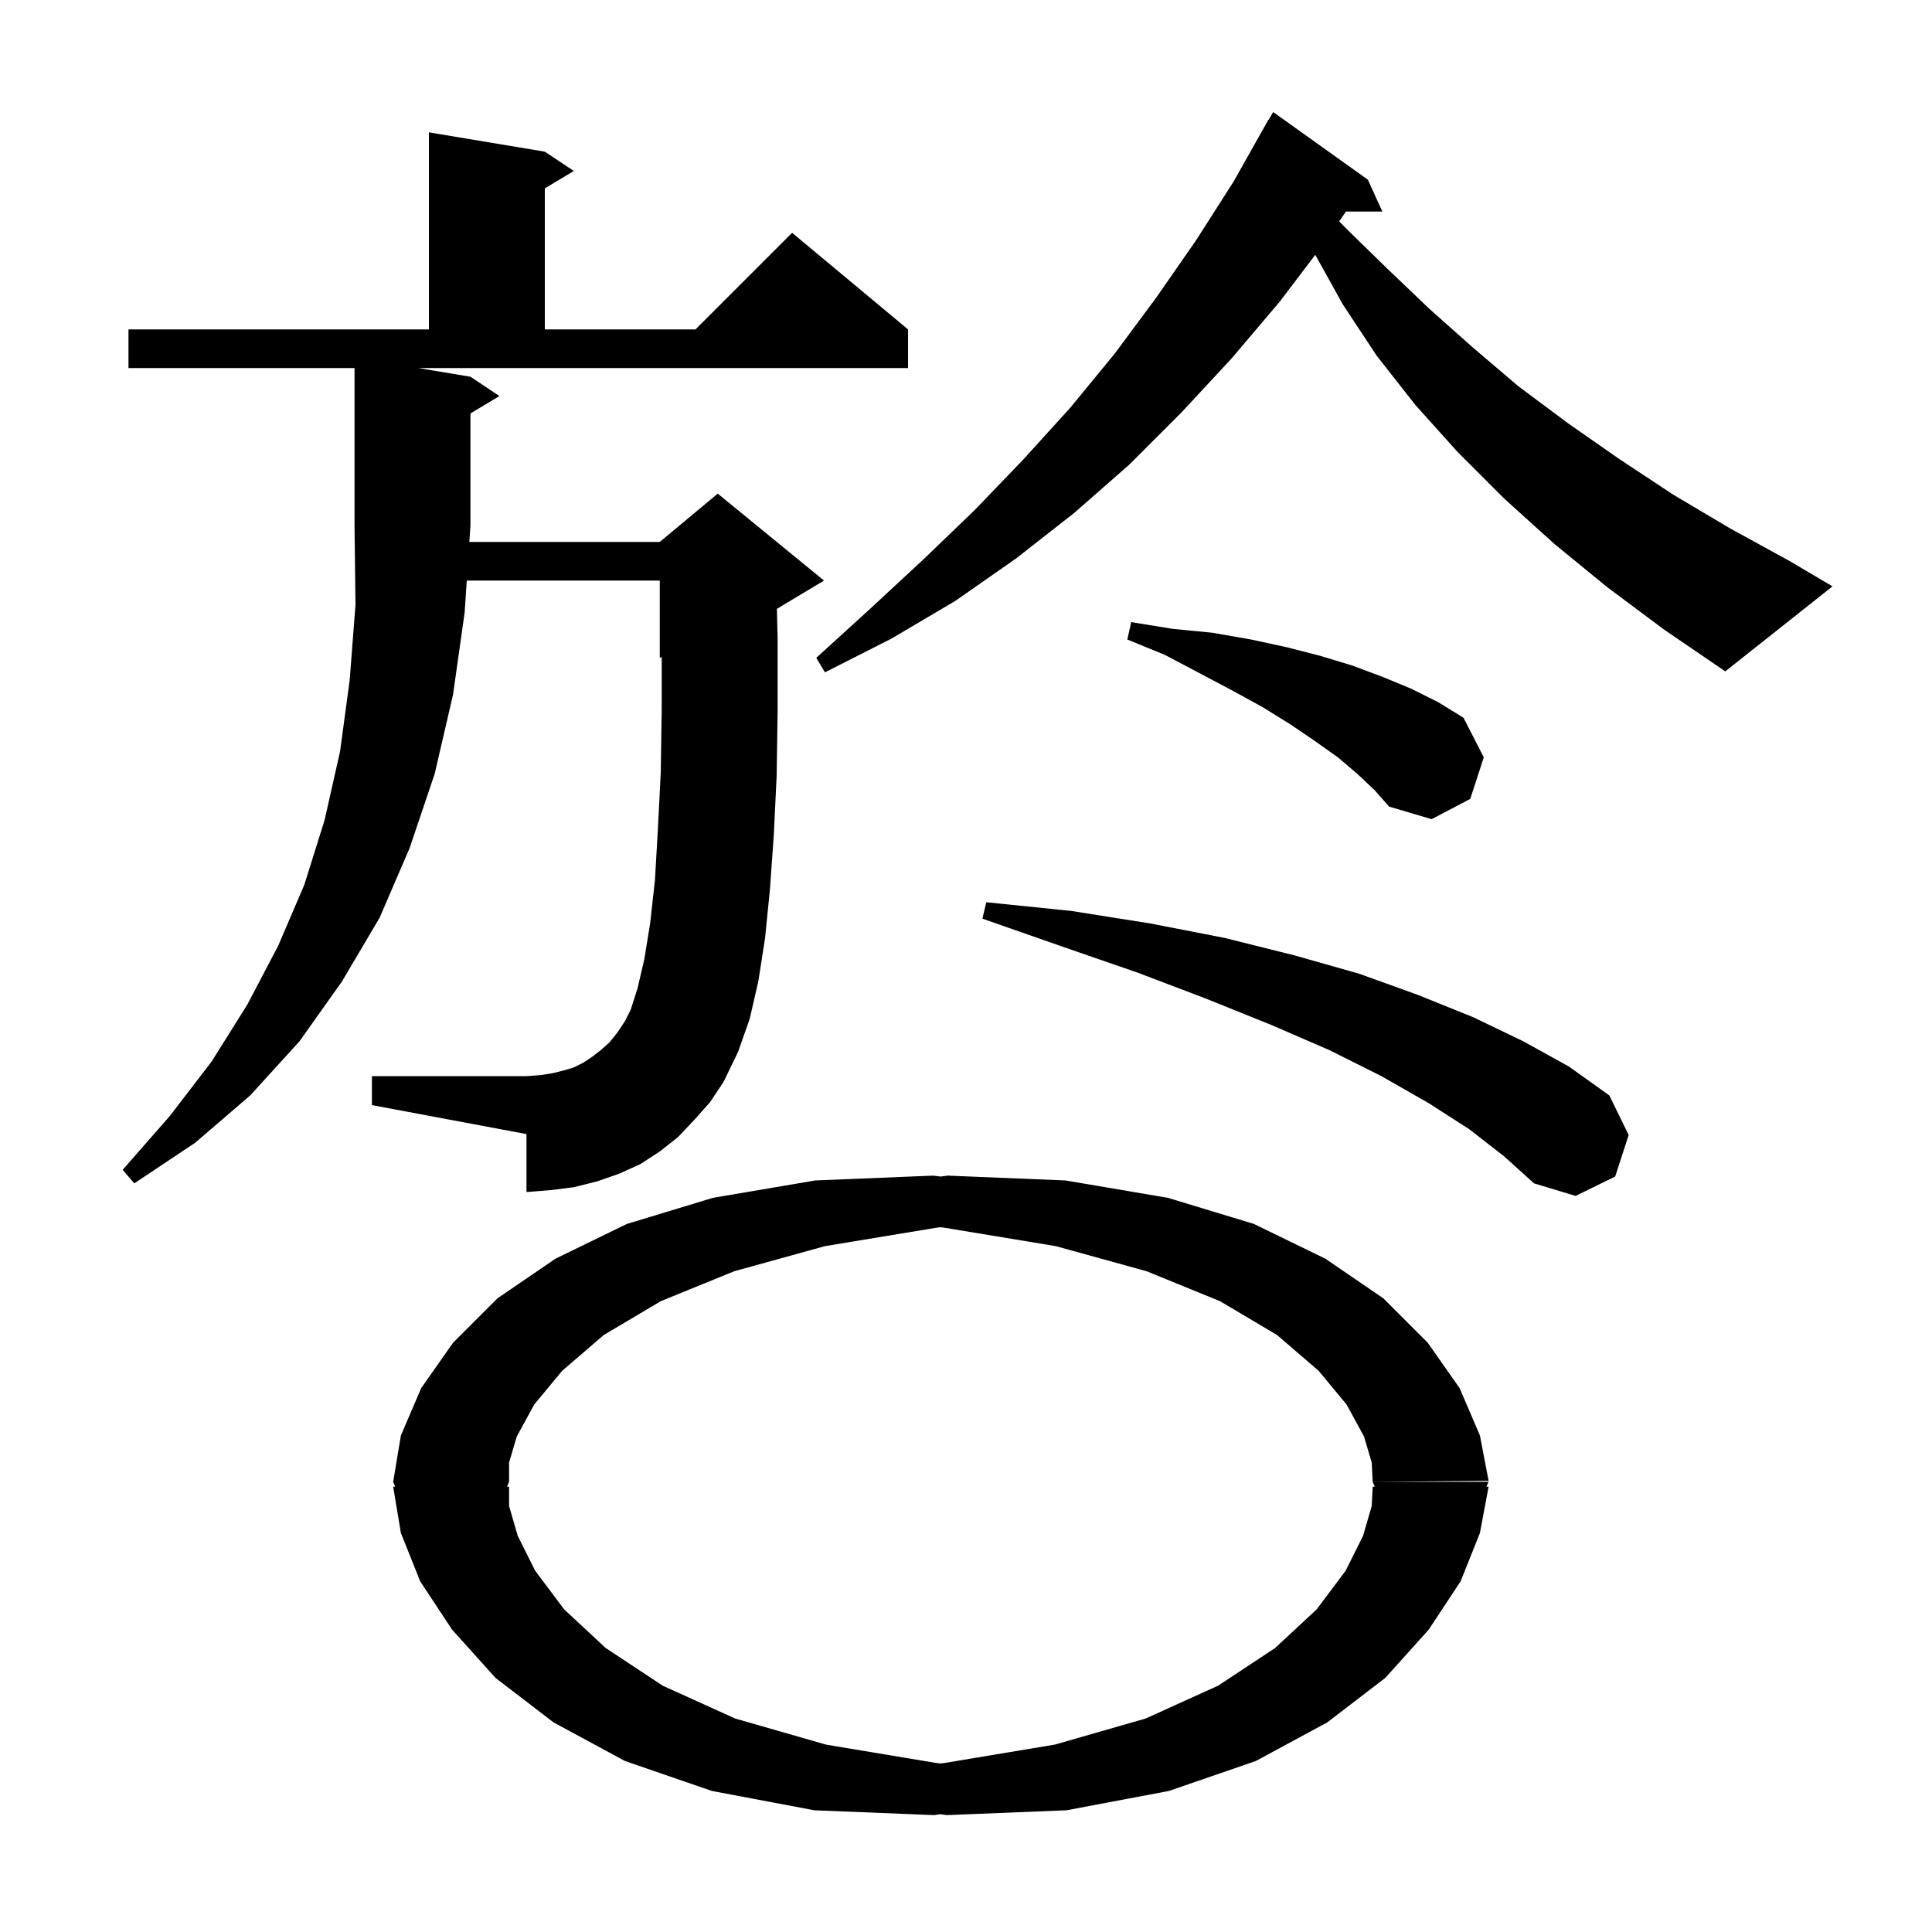 <svg xmlns="http://www.w3.org/2000/svg" xmlns:xlink="http://www.w3.org/1999/xlink" version="1.1" baseProfile="full" viewBox="0 0 200 200" width="200" height="200">
<g fill="black">
<path d="M 43.6 143.7 L 46.9 139.0 L 51.5 134.4 L 57.5 130.3 L 64.9 126.7 L 73.8 124.0 L 84.4 122.2 L 96.6 121.7 L 97.35 121.796 L 98.1 121.7 L 110.3 122.2 L 120.9 124.0 L 129.8 126.7 L 137.2 130.3 L 143.2 134.4 L 147.8 139.0 L 151.1 143.7 L 153.2 148.6 L 154.1 153.3 L 142.1 153.4 L 142.0 151.4 L 141.2 148.7 L 139.4 145.4 L 136.5 141.9 L 132.2 138.2 L 126.3 134.7 L 118.7 131.6 L 109.3 129.0 L 97.8 127.1 L 97.35 127.041 L 96.9 127.1 L 85.4 129.0 L 76.0 131.6 L 68.4 134.7 L 62.5 138.2 L 58.2 141.9 L 55.3 145.4 L 53.5 148.7 L 52.7 151.4 L 52.7 153.4 L 52.486 153.9 L 52.7 153.9 L 52.7 155.9 L 53.6 159.0 L 55.4 162.6 L 58.4 166.6 L 62.7 170.6 L 68.6 174.5 L 76.1 177.9 L 85.5 180.6 L 96.9 182.5 L 97.35 182.553 L 97.8 182.5 L 109.2 180.6 L 118.6 177.9 L 126.1 174.5 L 132.0 170.6 L 136.3 166.6 L 139.3 162.6 L 141.1 159.0 L 142.0 155.9 L 142.1 153.9 L 142.314 153.9 L 142.1 153.4 L 154.1 153.4 L 153.874 153.9 L 154.1 153.9 L 153.2 158.7 L 151.2 163.7 L 147.9 168.7 L 143.4 173.7 L 137.4 178.3 L 130.0 182.3 L 121.0 185.4 L 110.4 187.4 L 98.0 187.9 L 97.35 187.807 L 96.7 187.9 L 84.3 187.4 L 73.7 185.4 L 64.7 182.3 L 57.3 178.3 L 51.3 173.7 L 46.8 168.7 L 43.5 163.7 L 41.5 158.7 L 40.7 153.9 L 40.914 153.9 L 40.7 153.4 L 41.5 148.6 Z M 152.1 116.9 L 147.9 114.2 L 143.0 111.4 L 137.6 108.7 L 131.6 106.1 L 124.9 103.4 L 117.8 100.7 L 110.0 98.0 L 101.7 95.1 L 102.1 93.4 L 110.9 94.3 L 119.1 95.6 L 126.8 97.1 L 134.0 98.9 L 140.7 100.8 L 146.8 103.0 L 152.5 105.3 L 157.7 107.8 L 162.4 110.4 L 166.6 113.4 L 168.6 117.5 L 167.2 121.8 L 163.1 123.8 L 158.8 122.5 L 155.7 119.7 Z M 71.9 115.9 L 70.2 117.7 L 68.3 119.2 L 66.3 120.5 L 64.1 121.5 L 61.8 122.3 L 59.4 122.9 L 57.0 123.2 L 54.5 123.4 L 54.5 117.4 L 38.5 114.4 L 38.5 111.4 L 54.5 111.4 L 55.9 111.3 L 57.2 111.1 L 58.4 110.8 L 59.4 110.5 L 60.4 110.0 L 61.3 109.4 L 62.2 108.7 L 63.1 107.9 L 63.9 106.9 L 64.7 105.7 L 65.3 104.5 L 66.0 102.3 L 66.7 99.3 L 67.3 95.6 L 67.8 91.1 L 68.1 85.9 L 68.4 80.0 L 68.5 73.4 L 68.5 68.017 L 68.3 68.1 L 68.3 60.1 L 48.32 60.1 L 48.1 63.4 L 46.9 71.9 L 45.0 80.1 L 42.4 87.8 L 39.3 95.0 L 35.4 101.6 L 31.0 107.8 L 25.9 113.4 L 20.2 118.3 L 13.9 122.5 L 12.7 121.1 L 17.6 115.5 L 21.9 109.9 L 25.6 104.0 L 28.8 97.9 L 31.5 91.6 L 33.6 84.9 L 35.2 77.8 L 36.2 70.4 L 36.8 62.6 L 36.7 54.4 L 36.7 38.1 L 13.3 38.1 L 13.3 34.1 L 44.4 34.1 L 44.4 13.7 L 56.4 15.7 L 59.4 17.7 L 56.4 19.5 L 56.4 34.1 L 72.0 34.1 L 82.0 24.1 L 94.0 34.1 L 94.0 38.1 L 43.3 38.1 L 48.7 39.0 L 51.7 41.0 L 48.7 42.8 L 48.7 54.4 L 48.587 56.1 L 68.3 56.1 L 74.3 51.1 L 85.3 60.1 L 80.424 63.026 L 80.5 66.1 L 80.5 73.5 L 80.4 80.3 L 80.1 86.5 L 79.7 92.1 L 79.2 97.1 L 78.5 101.6 L 77.6 105.5 L 76.4 108.9 L 74.9 112.0 L 73.5 114.1 Z M 140.5 80.1 L 138.5 78.4 L 136.1 76.7 L 133.6 75.0 L 130.7 73.2 L 127.6 71.5 L 124.2 69.7 L 120.6 67.8 L 116.7 66.2 L 117.1 64.4 L 121.4 65.1 L 125.5 65.5 L 129.5 66.2 L 133.2 67.0 L 136.7 67.9 L 140.0 68.9 L 143.2 70.1 L 146.1 71.3 L 148.9 72.7 L 151.5 74.3 L 153.6 78.4 L 152.2 82.7 L 148.2 84.8 L 143.8 83.5 L 142.3 81.8 Z M 166.4 60.8 L 160.9 56.3 L 155.7 51.6 L 150.9 46.8 L 146.5 41.9 L 142.5 36.8 L 139.0 31.5 L 136.155 26.379 L 132.5 31.2 L 127.5 37.1 L 122.3 42.7 L 116.9 48.1 L 111.2 53.1 L 105.2 57.8 L 98.9 62.2 L 92.3 66.1 L 85.4 69.6 L 84.5 68.1 L 90.1 63.0 L 95.6 57.9 L 100.9 52.8 L 105.9 47.6 L 110.8 42.2 L 115.4 36.6 L 119.7 30.8 L 123.8 24.9 L 127.7 18.8 L 131.3 12.4 L 131.322 12.413 L 131.8 11.6 L 141.6 18.6 L 143.1 21.9 L 139.331 21.9 L 138.633 22.915 L 139.4 23.7 L 143.6 27.8 L 148.0 32.0 L 152.5 36.0 L 157.2 40.0 L 162.3 43.8 L 167.6 47.5 L 173.2 51.2 L 179.1 54.7 L 185.3 58.1 L 189.7 60.7 L 178.6 69.5 L 172.3 65.2 Z " />
</g>
</svg>
